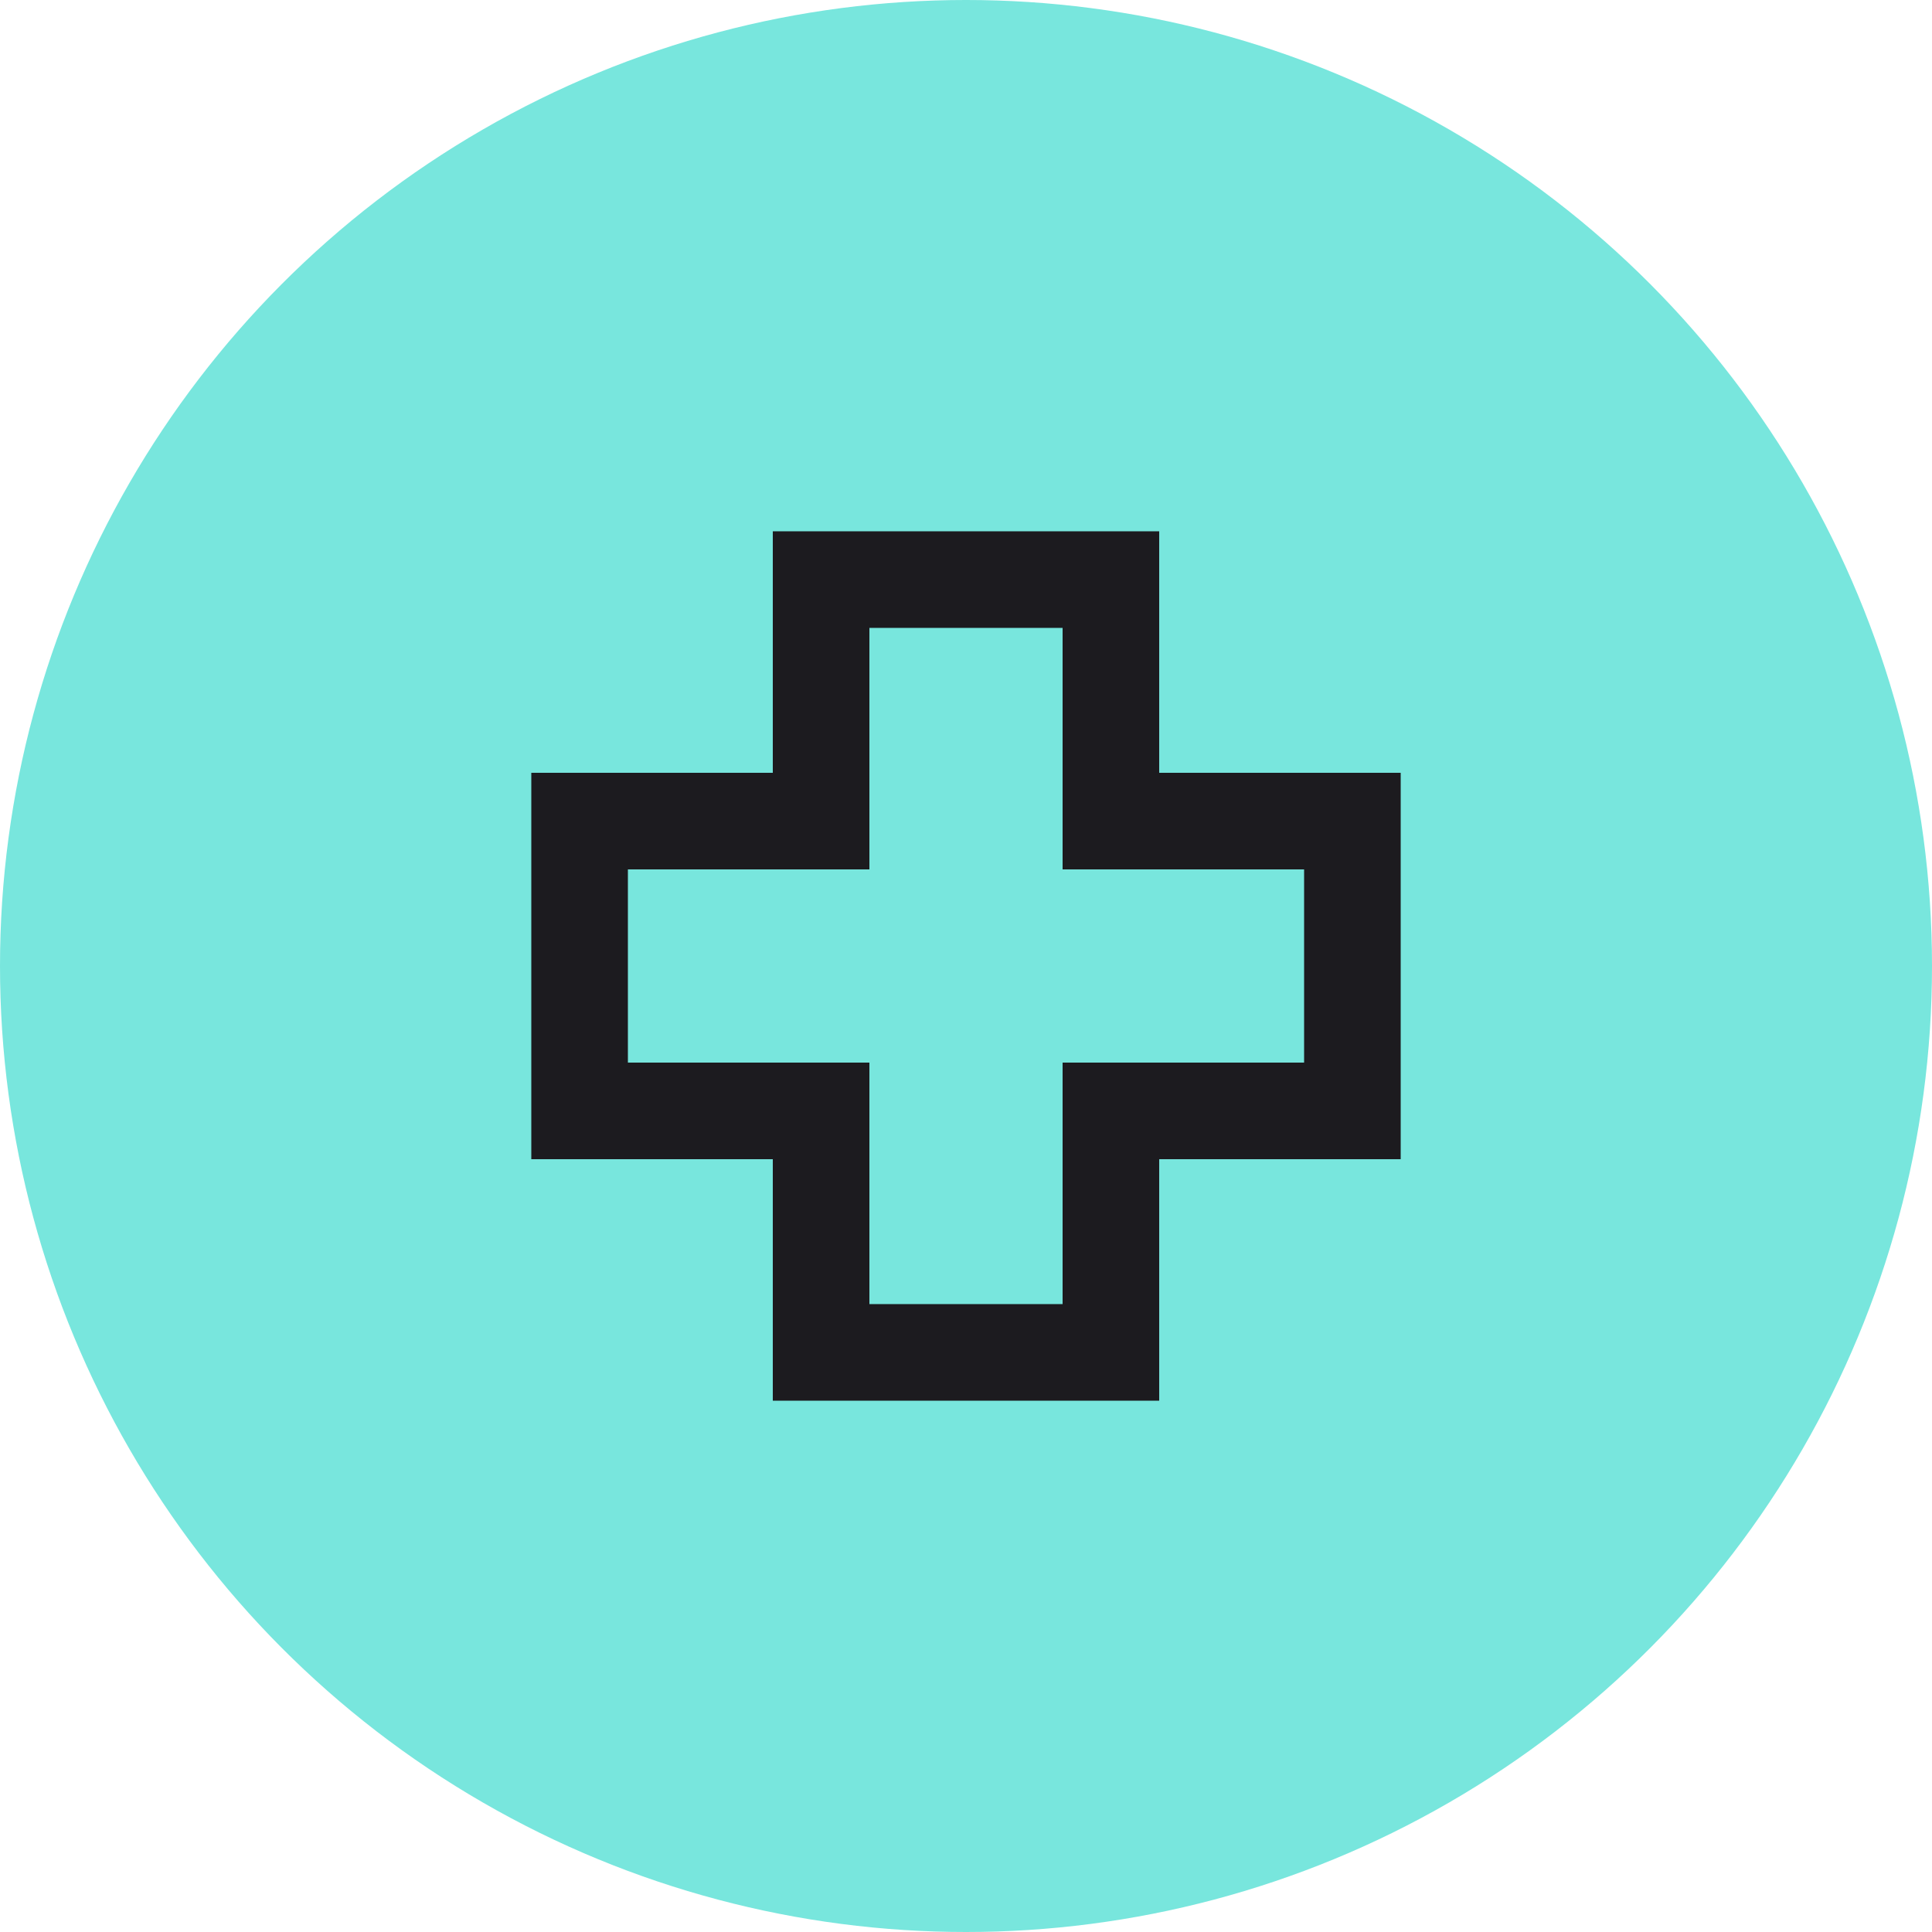<svg width="40" height="40" viewBox="0 0 40 40" fill="none" xmlns="http://www.w3.org/2000/svg">
<circle cx="20" cy="20" r="20" fill="#78E6DD"/>
<mask id="mask0_2132_11062" style="mask-type:alpha" maskUnits="userSpaceOnUse" x="8" y="8" width="24" height="24">
<rect x="8" y="8" width="24" height="24" fill="#D9D9D9"/>
</mask>
<g mask="url(#mask0_2132_11062)">
<path d="M16 29V24H11V16H16V11H24V16H29V24H24V29H16ZM18 27H22V22H27V18H22V13H18V18H13V22H18V27Z" fill="#1C1B1F"/>
</g>
</svg>
